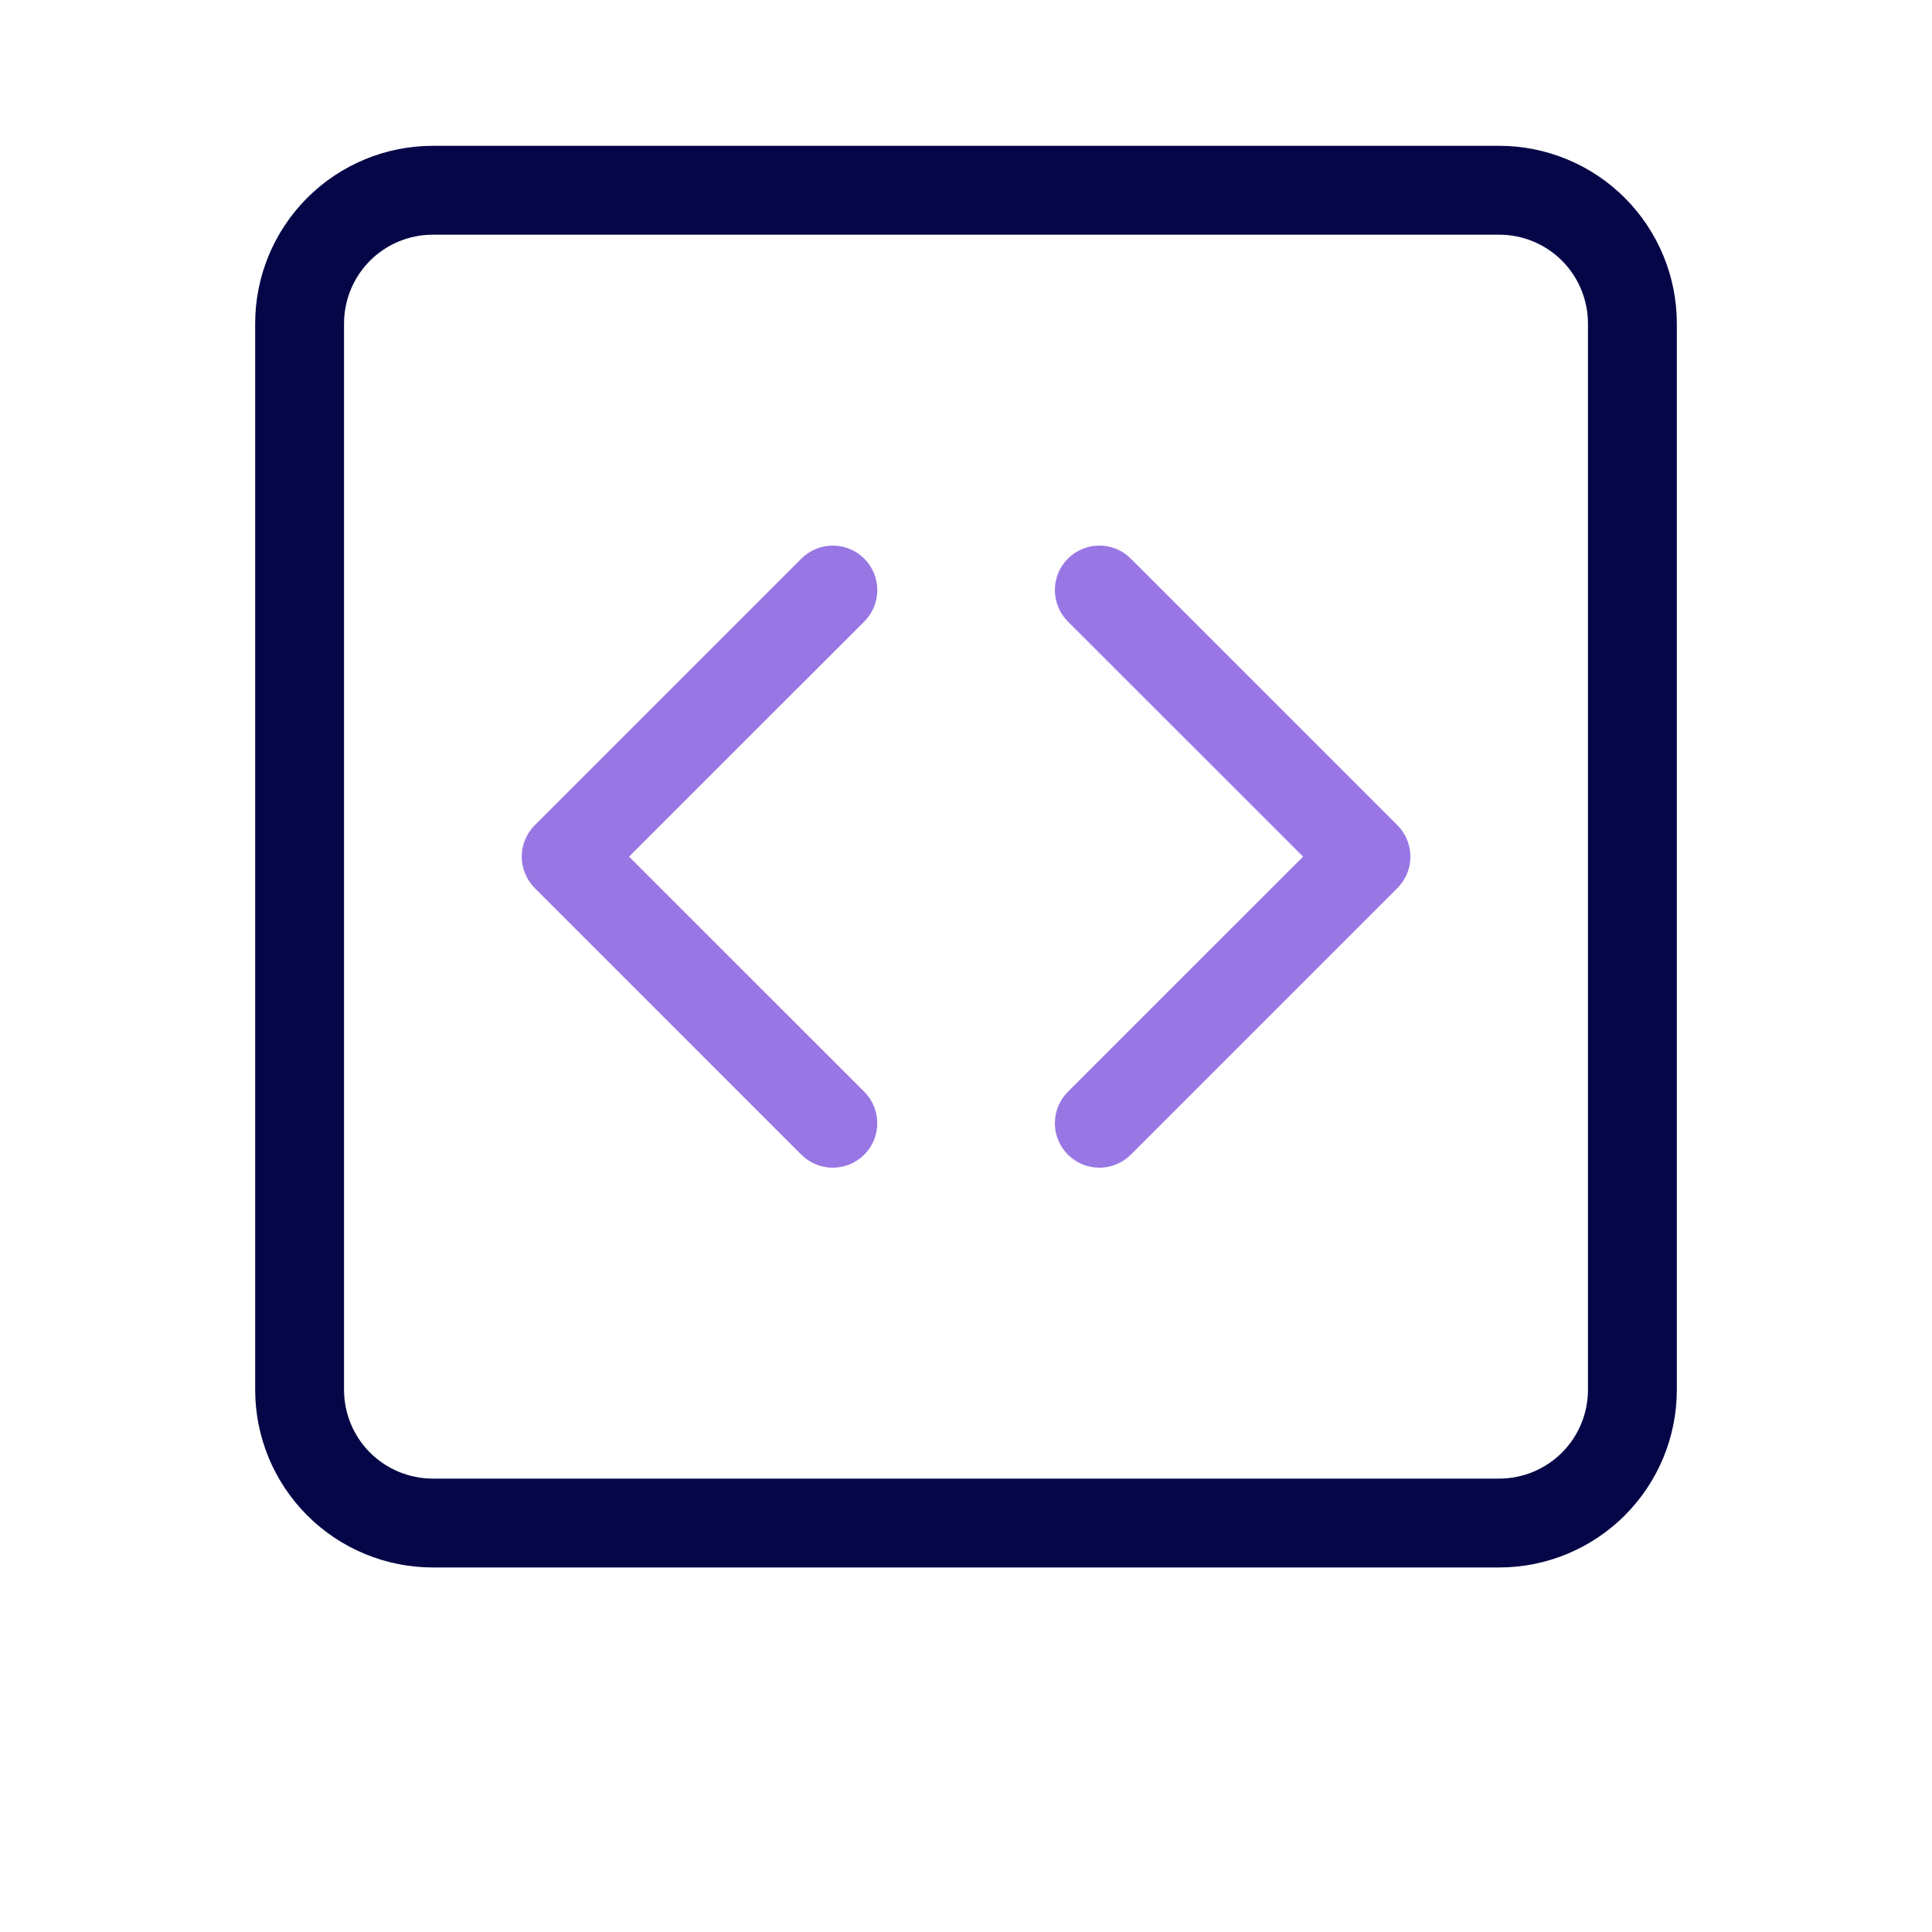 <?xml version="1.0" encoding="UTF-8"?> <svg xmlns="http://www.w3.org/2000/svg" width="53" height="53" viewBox="0 0 53 53" fill="none"><g clip-path="url(#clip0_338_1106)"><path d="M41.125 6.438C41.772 6.438 42.392 6.694 42.849 7.151C43.306 7.609 43.562 8.229 43.562 8.875V38.125C43.562 38.772 43.306 39.392 42.849 39.849C42.392 40.306 41.772 40.562 41.125 40.562H11.875C11.229 40.562 10.608 40.306 10.151 39.849C9.694 39.392 9.438 38.772 9.438 38.125V8.875C9.438 8.229 9.694 7.609 10.151 7.151C10.608 6.694 11.229 6.438 11.875 6.438H41.125ZM11.875 4C10.582 4 9.342 4.514 8.428 5.428C7.514 6.342 7 7.582 7 8.875L7 38.125C7 39.418 7.514 40.658 8.428 41.572C9.342 42.486 10.582 43 11.875 43H41.125C42.418 43 43.658 42.486 44.572 41.572C45.486 40.658 46 39.418 46 38.125V8.875C46 7.582 45.486 6.342 44.572 5.428C43.658 4.514 42.418 4 41.125 4H11.875Z" fill="#050647"></path><path d="M23.709 15.325C23.822 15.438 23.912 15.573 23.974 15.721C24.035 15.869 24.067 16.027 24.067 16.188C24.067 16.348 24.035 16.507 23.974 16.655C23.912 16.803 23.822 16.937 23.709 17.051L17.257 23.5L23.709 29.95C23.938 30.179 24.066 30.489 24.066 30.813C24.066 31.136 23.938 31.447 23.709 31.676C23.48 31.904 23.17 32.033 22.846 32.033C22.522 32.033 22.212 31.904 21.983 31.676L14.671 24.363C14.557 24.25 14.467 24.115 14.406 23.967C14.344 23.819 14.312 23.66 14.312 23.5C14.312 23.34 14.344 23.181 14.406 23.033C14.467 22.885 14.557 22.751 14.671 22.637L21.983 15.325C22.096 15.211 22.231 15.121 22.379 15.06C22.527 14.998 22.686 14.967 22.846 14.967C23.006 14.967 23.165 14.998 23.313 15.06C23.461 15.121 23.596 15.211 23.709 15.325ZM29.296 15.325C29.182 15.438 29.092 15.573 29.031 15.721C28.969 15.869 28.938 16.027 28.938 16.188C28.938 16.348 28.969 16.507 29.031 16.655C29.092 16.803 29.182 16.937 29.296 17.051L35.748 23.5L29.296 29.95C29.067 30.179 28.938 30.489 28.938 30.813C28.938 31.136 29.067 31.447 29.296 31.676C29.524 31.904 29.835 32.033 30.158 32.033C30.482 32.033 30.793 31.904 31.021 31.676L38.334 24.363C38.447 24.25 38.537 24.115 38.599 23.967C38.66 23.819 38.692 23.66 38.692 23.5C38.692 23.34 38.66 23.181 38.599 23.033C38.537 22.885 38.447 22.751 38.334 22.637L31.021 15.325C30.908 15.211 30.774 15.121 30.625 15.06C30.477 14.998 30.319 14.967 30.158 14.967C29.998 14.967 29.839 14.998 29.691 15.06C29.543 15.121 29.409 15.211 29.296 15.325Z" fill="#9877E4"></path></g><defs><clipPath id="clip0_338_1106"><rect width="39" height="39" fill="white" transform="translate(7 4)"></rect></clipPath></defs></svg> 